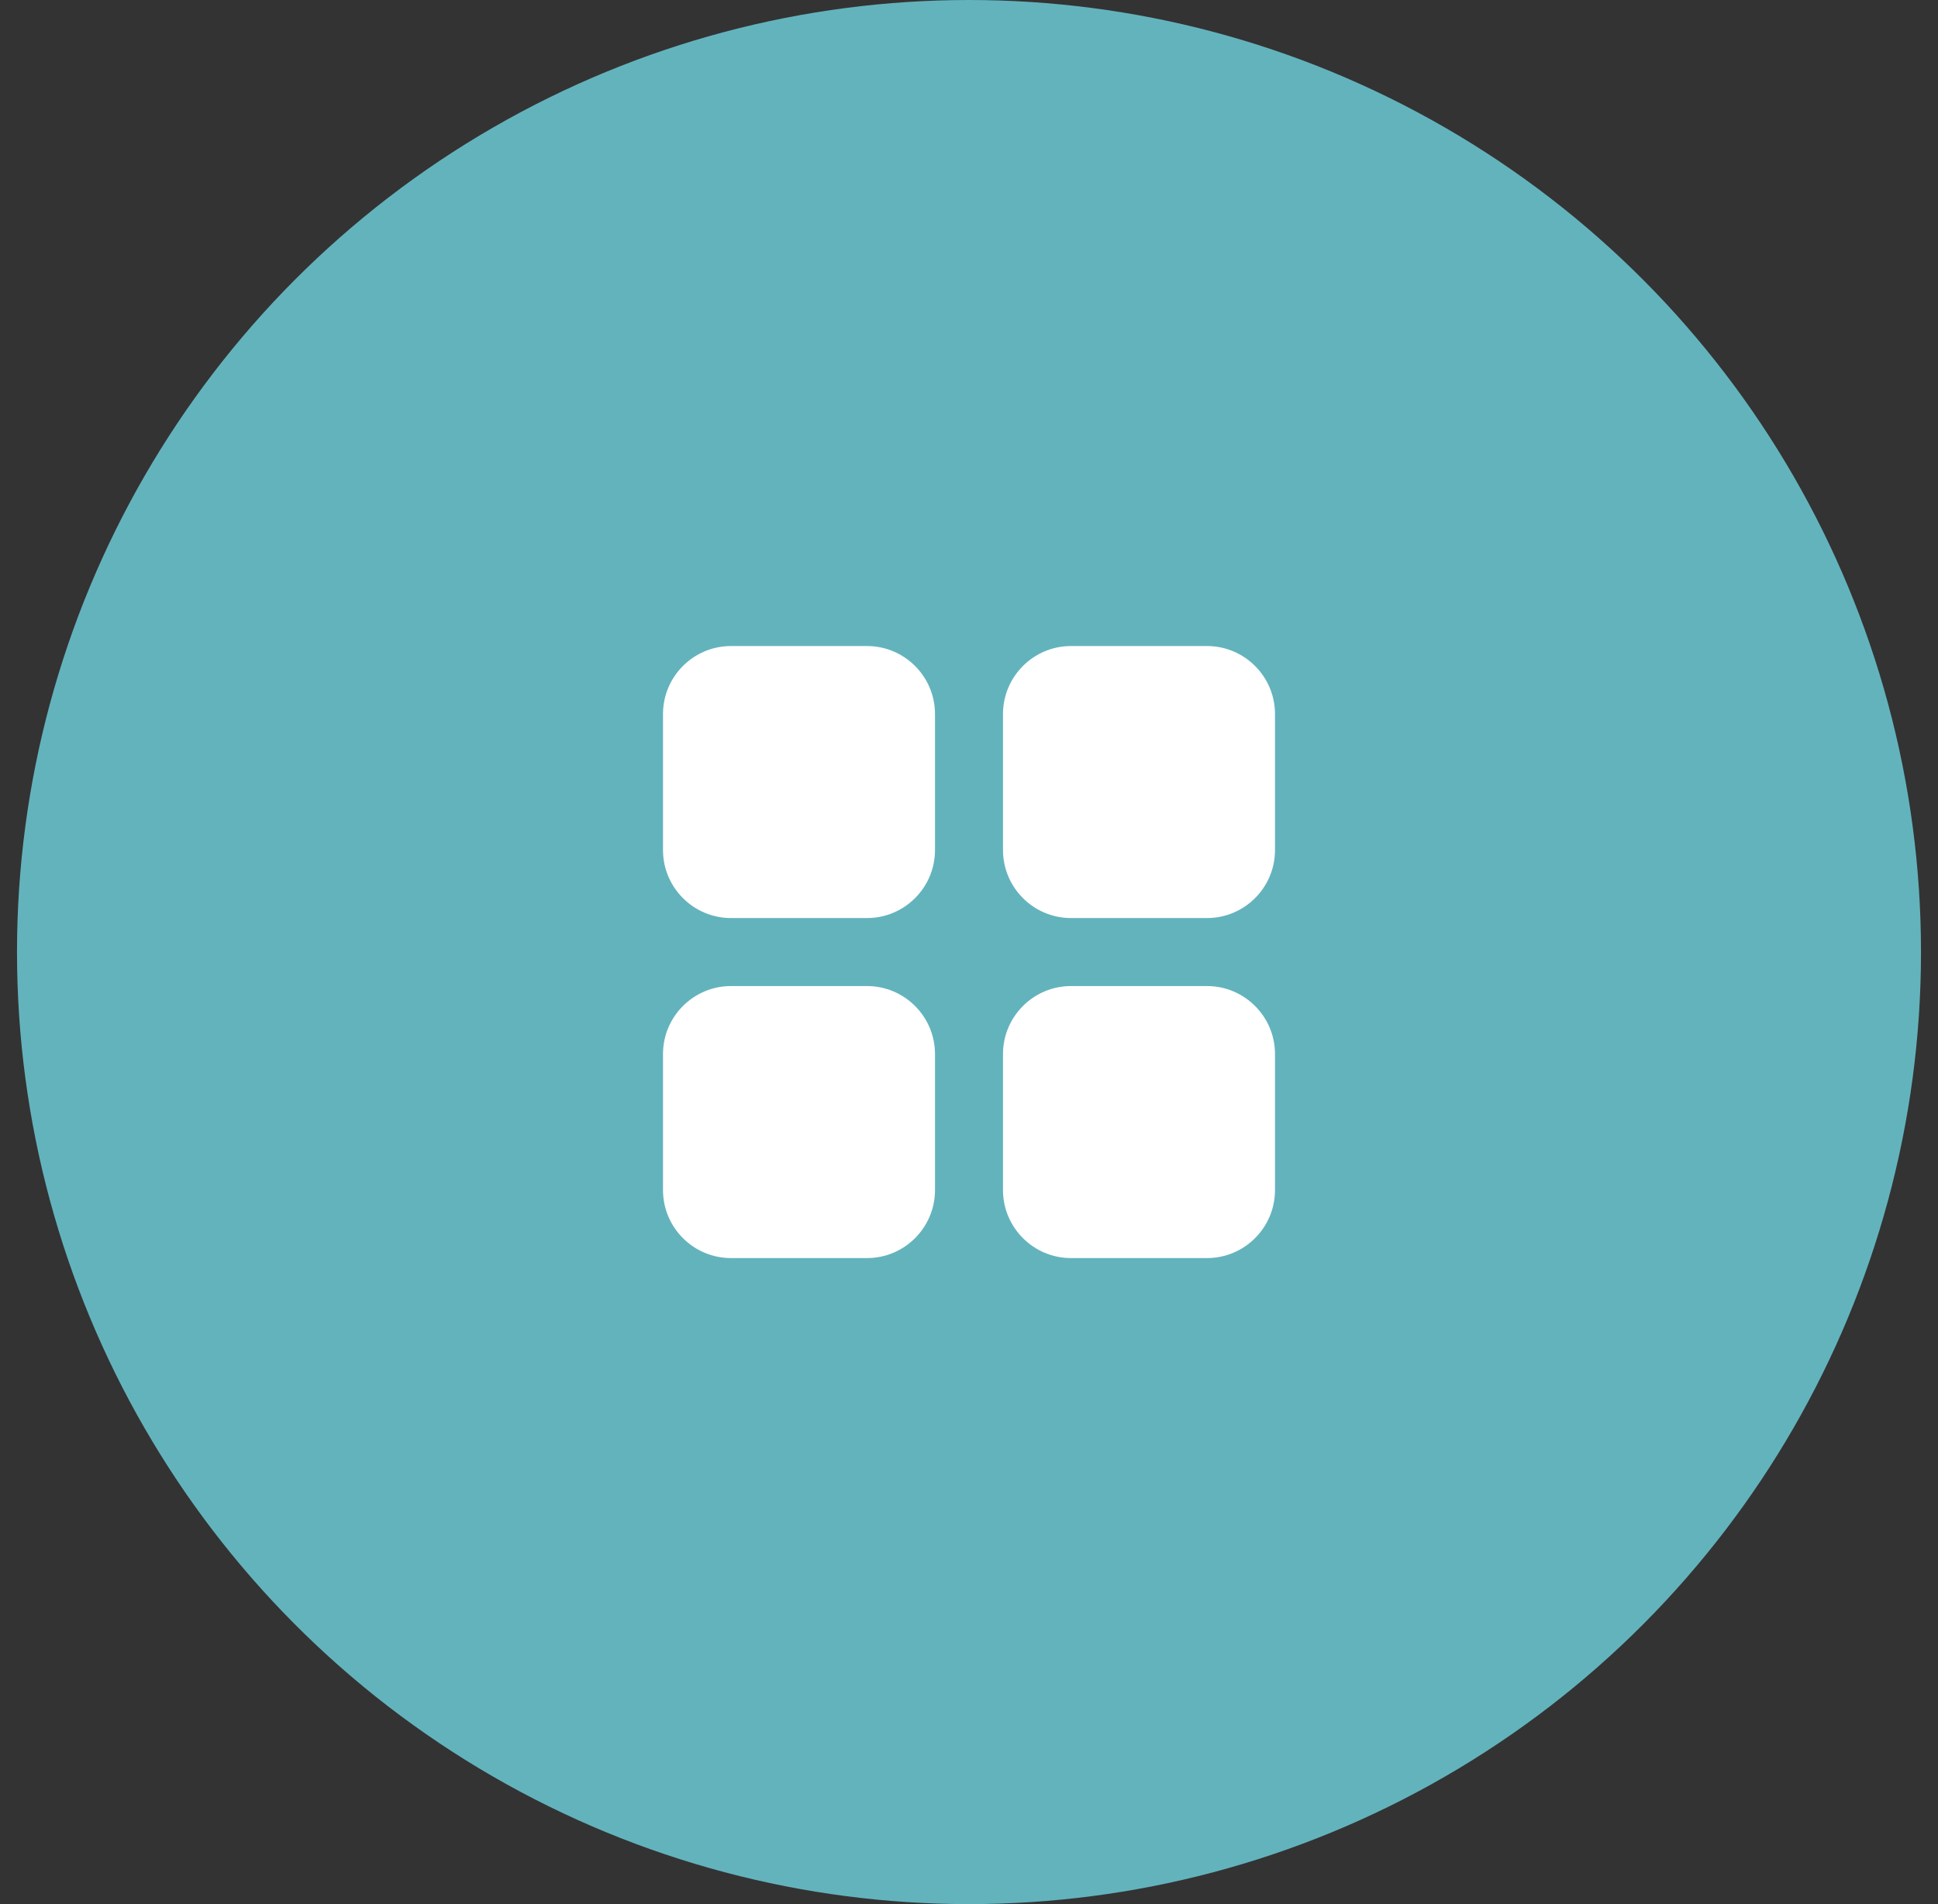 <svg xmlns="http://www.w3.org/2000/svg" width="57" height="56" viewBox="0 0 57 56" fill="none"><rect x="0" y="0" width="57" height="56" fill="#333333" stroke="none"/><circle cx="28.5" cy="28" r="28" fill="#63B3BD"></circle><path d="M21.5 19C20.397 19 19.5 19.897 19.5 21V25C19.5 26.103 20.397 27 21.5 27H25.5C26.603 27 27.5 26.103 27.5 25V21C27.5 19.897 26.603 19 25.5 19H21.5ZM31.5 19C30.397 19 29.5 19.897 29.5 21V25C29.5 26.103 30.397 27 31.5 27H35.5C36.603 27 37.5 26.103 37.5 25V21C37.5 19.897 36.603 19 35.5 19H31.5ZM21.5 29C20.397 29 19.5 29.897 19.5 31V35C19.5 36.103 20.397 37 21.5 37H25.5C26.603 37 27.5 36.103 27.5 35V31C27.5 29.897 26.603 29 25.5 29H21.5ZM31.5 29C30.397 29 29.5 29.897 29.5 31V35C29.5 36.103 30.397 37 31.5 37H35.5C36.603 37 37.5 36.103 37.5 35V31C37.5 29.897 36.603 29 35.5 29H31.5Z" fill="white"></path></svg>